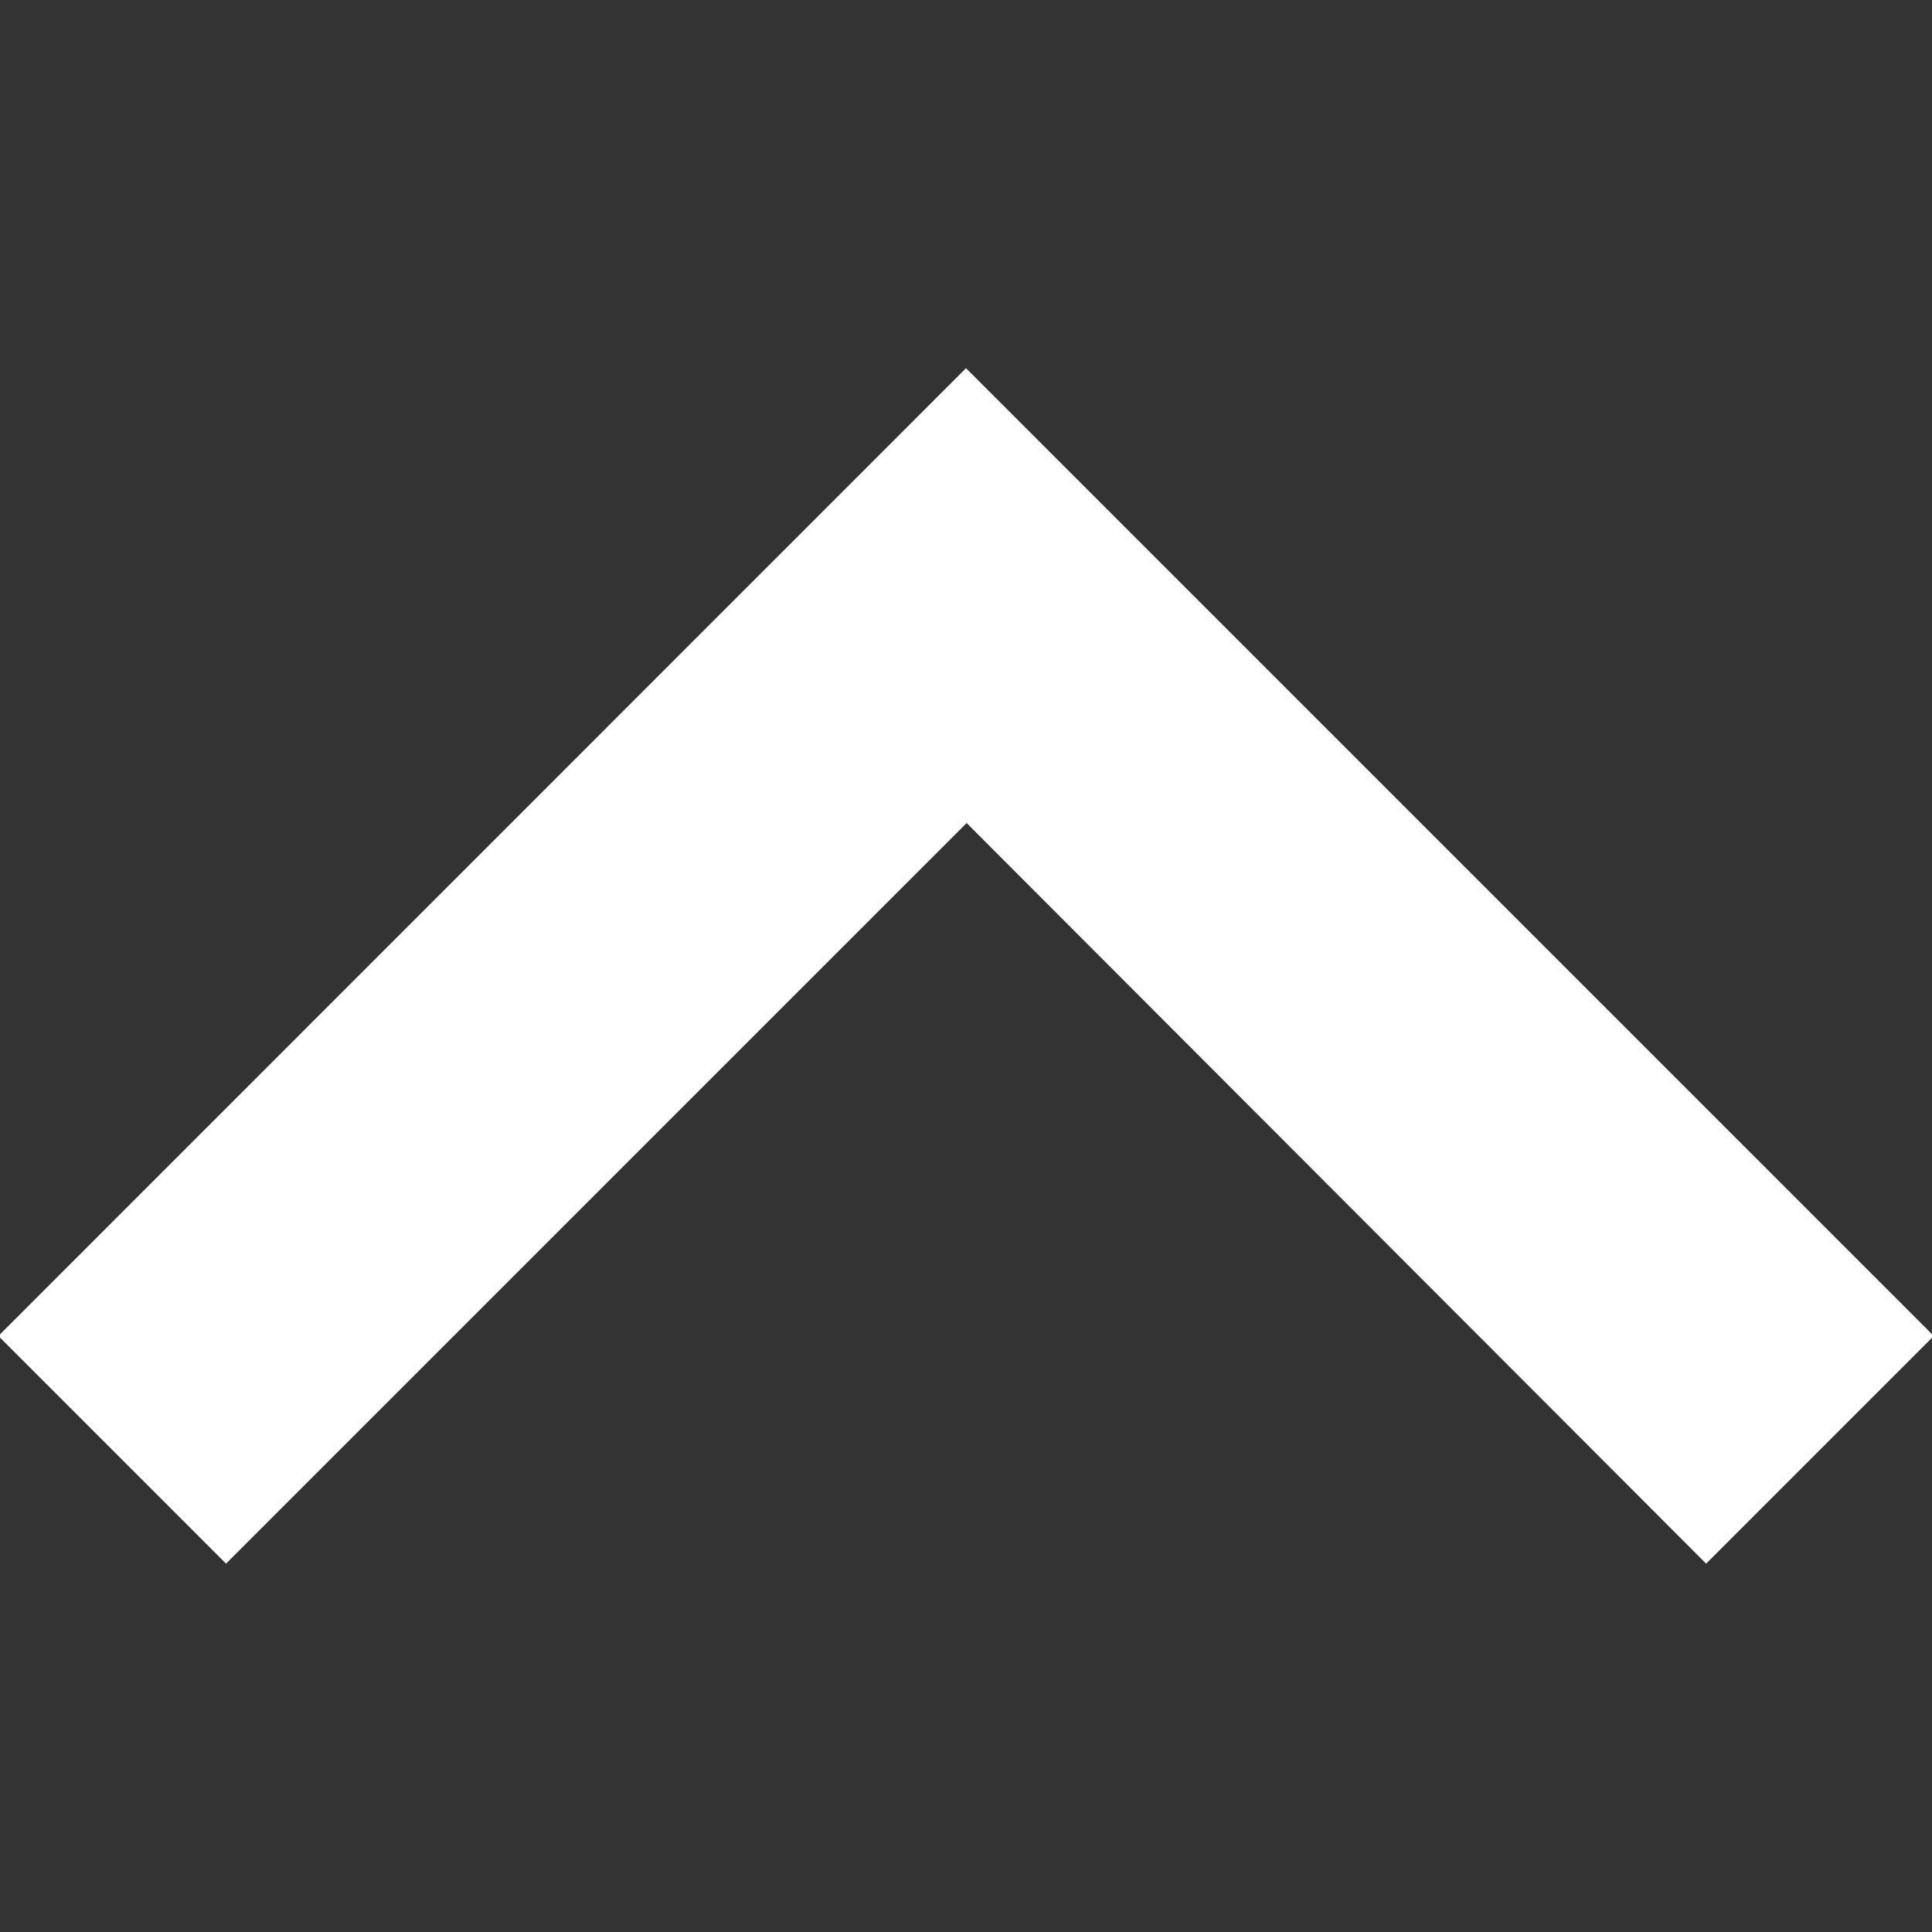 <svg width="12" height="12" viewBox="0 0 12 12" fill="none" xmlns="http://www.w3.org/2000/svg">
<rect x="0" y="0" width="12" height="12" fill="#333333" stroke="none"/>
<g clip-path="url(#clip0)">
<path d="M6 2.287L-0.01 8.298L1.404 9.712L6.004 5.112L10.597 9.712L12.011 8.298L6 2.287Z" fill="white"/>
</g>
<defs>
<clipPath id="clip0">
<rect width="12" height="12" fill="white" transform="translate(0 12) rotate(-90)"/>
</clipPath>
</defs>
</svg>
